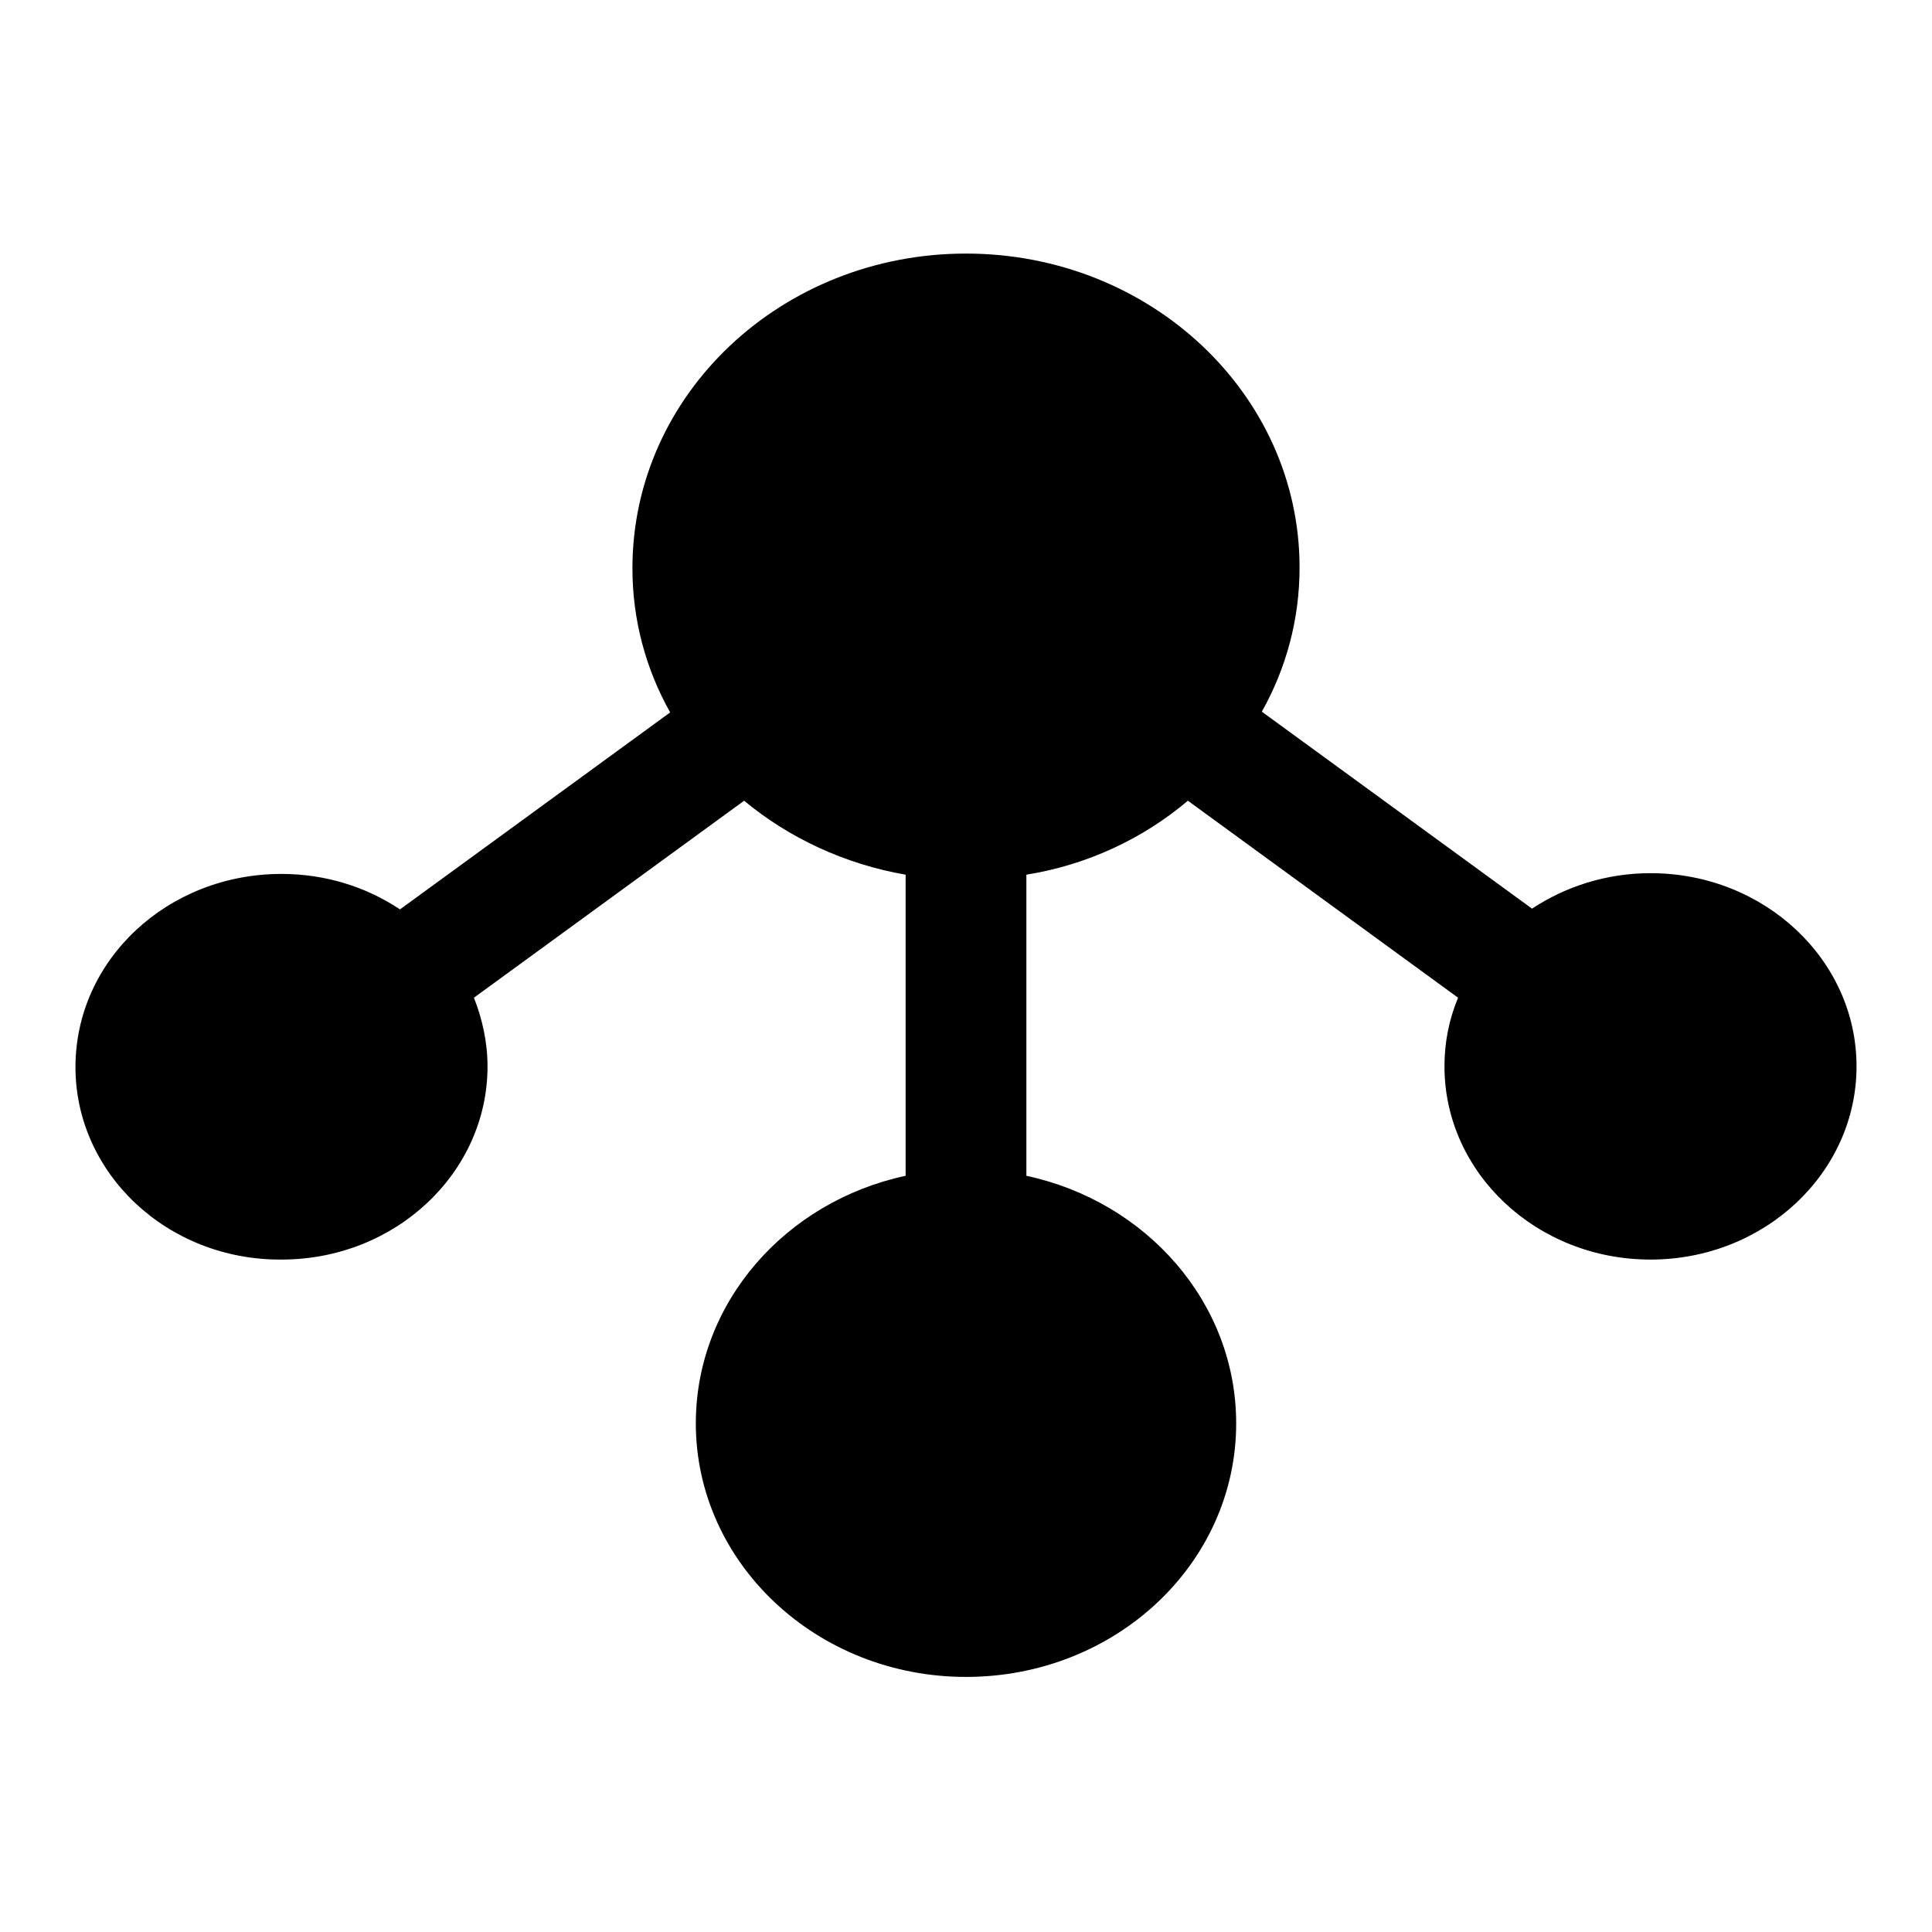<?xml version="1.0" encoding="utf-8"?>
<!-- Svg Vector Icons : http://www.onlinewebfonts.com/icon -->
<!DOCTYPE svg PUBLIC "-//W3C//DTD SVG 1.1//EN" "http://www.w3.org/Graphics/SVG/1.1/DTD/svg11.dtd">
<svg version="1.1" xmlns="http://www.w3.org/2000/svg" xmlns:xlink="http://www.w3.org/1999/xlink" x="0px" y="0px" viewBox="0 0 256 256" enable-background="new 0 0 256 256" xml:space="preserve">
<g><g><path fill="#000000" d="M128,33.6c24.4,0,44.2,18.6,44.2,41.6c0,6.9-1.8,13.4-5,19.1l35.8,26.1c4.4-2.9,9.8-4.7,15.7-4.7c15.1,0,27.3,11.5,27.3,25.6c0,14.1-12.2,25.6-27.3,25.6c-15.1,0-27.3-11.5-27.3-25.6c0-3.2,0.6-6.2,1.8-9.1l-35.8-26.1c-5.9,5-13.3,8.5-21.4,9.8v39.9c15.9,3.4,27.8,16.8,27.8,32.8c0,18.6-16,33.6-35.8,33.6c-19.8,0-35.8-15.1-35.8-33.6c0-16,11.9-29.4,27.8-32.8v-39.9c-8.1-1.4-15.5-4.9-21.4-9.8l-35.8,26.1c1.1,2.8,1.8,5.9,1.8,9.1c0,14.1-12.2,25.6-27.3,25.6C22.2,167,10,155.5,10,141.4c0-14.2,12.2-25.6,27.3-25.6c5.8,0,11.2,1.7,15.7,4.7l35.8-26.1c-3.2-5.7-5-12.2-5-19.1C83.8,52.2,103.6,33.6,128,33.6L128,33.6L128,33.6L128,33.6z"/></g></g>
</svg>